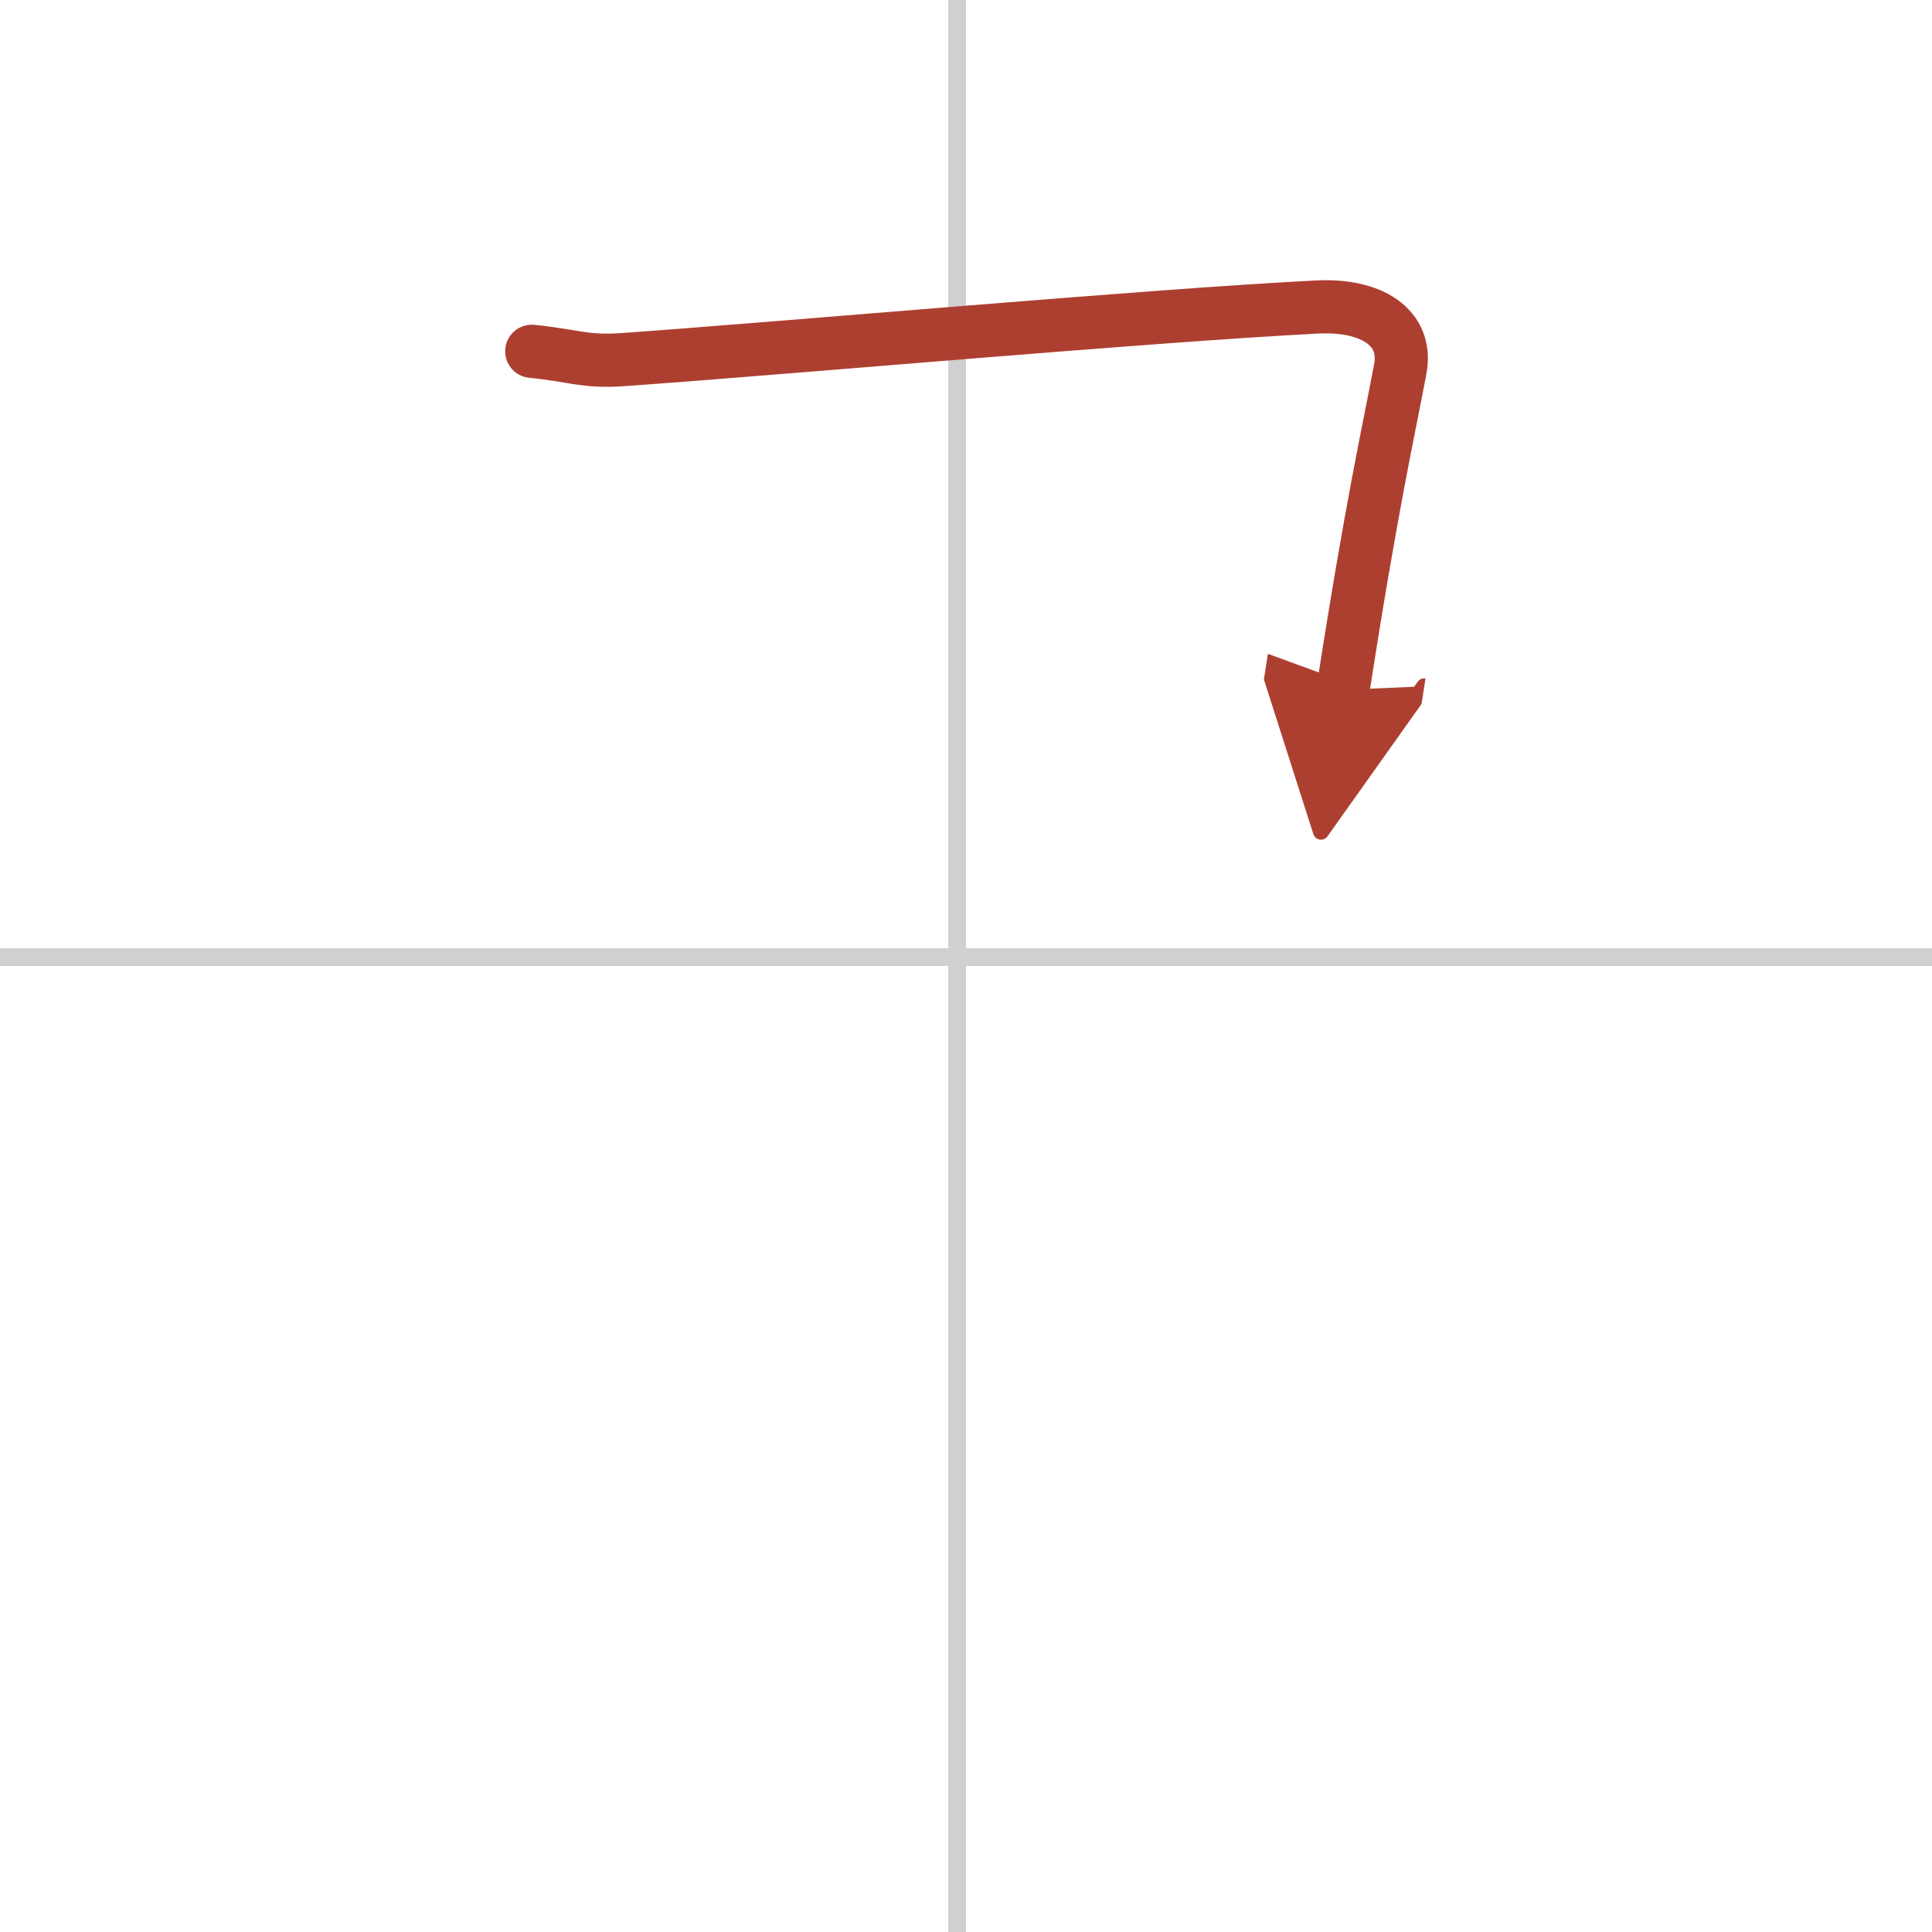 <svg width="400" height="400" viewBox="0 0 109 109" xmlns="http://www.w3.org/2000/svg"><defs><marker id="a" markerWidth="4" orient="auto" refX="1" refY="5" viewBox="0 0 10 10"><polyline points="0 0 10 5 0 10 1 5" fill="#ad3f31" stroke="#ad3f31"/></marker></defs><g fill="none" stroke-linecap="round" stroke-linejoin="round" stroke-width="3"><rect width="100%" height="100%" fill="#fff" stroke="#fff"/><line x1="54" x2="54" y2="109" stroke="#d0d0d0" stroke-width="1"/><line x2="109" y1="54" y2="54" stroke="#d0d0d0" stroke-width="1"/><path d="m30 19.82c2.33 0.23 2.99 0.62 5.13 0.47 9.8-0.7 29.87-2.5 39.2-2.97 3.03-0.15 5.11 1.14 4.67 3.5-0.7 3.73-1.6 7.6-3.23 18.1" marker-end="url(#a)" stroke="#ad3f31"/></g></svg>
